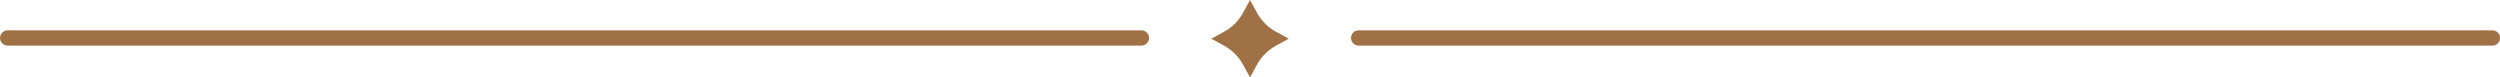 <?xml version="1.0" encoding="UTF-8" standalone="no"?><svg xmlns="http://www.w3.org/2000/svg" xmlns:xlink="http://www.w3.org/1999/xlink" fill="#000000" height="61.5" preserveAspectRatio="xMidYMid meet" version="1" viewBox="7.5 16.6 1985.6 61.5" width="1985.6" zoomAndPan="magnify"><g><g id="change1_2"><path d="M994.76,26.78l5.57-10.19l5.57,10.19c3.46,6.33,8.66,11.53,14.99,14.99l10.19,5.57l-10.19,5.57 c-6.33,3.46-11.53,8.66-14.99,14.99l-5.57,10.19l-5.57-10.19c-3.46-6.33-8.66-11.53-14.99-14.99l-10.19-5.57l10.19-5.57 C986.1,38.31,991.3,33.11,994.76,26.78z" fill="#9f7144"/></g><g><g id="change1_3"><path d="M914.07,52.81H13.59c-3.35,0-6.06-2.71-6.06-6.06v0c0-3.35,2.71-6.06,6.06-6.06h900.49 c3.35,0,6.06,2.71,6.06,6.06v0C920.13,50.1,917.42,52.81,914.07,52.81z" fill="#9f7144"/></g><g id="change1_1"><path d="M1987.08,52.81H1086.6c-3.35,0-6.06-2.71-6.06-6.06v0c0-3.35,2.71-6.06,6.06-6.06h900.48 c3.35,0,6.06,2.71,6.06,6.06v0C1993.14,50.1,1990.43,52.81,1987.08,52.81z" fill="#9f7144"/></g></g></g></svg>